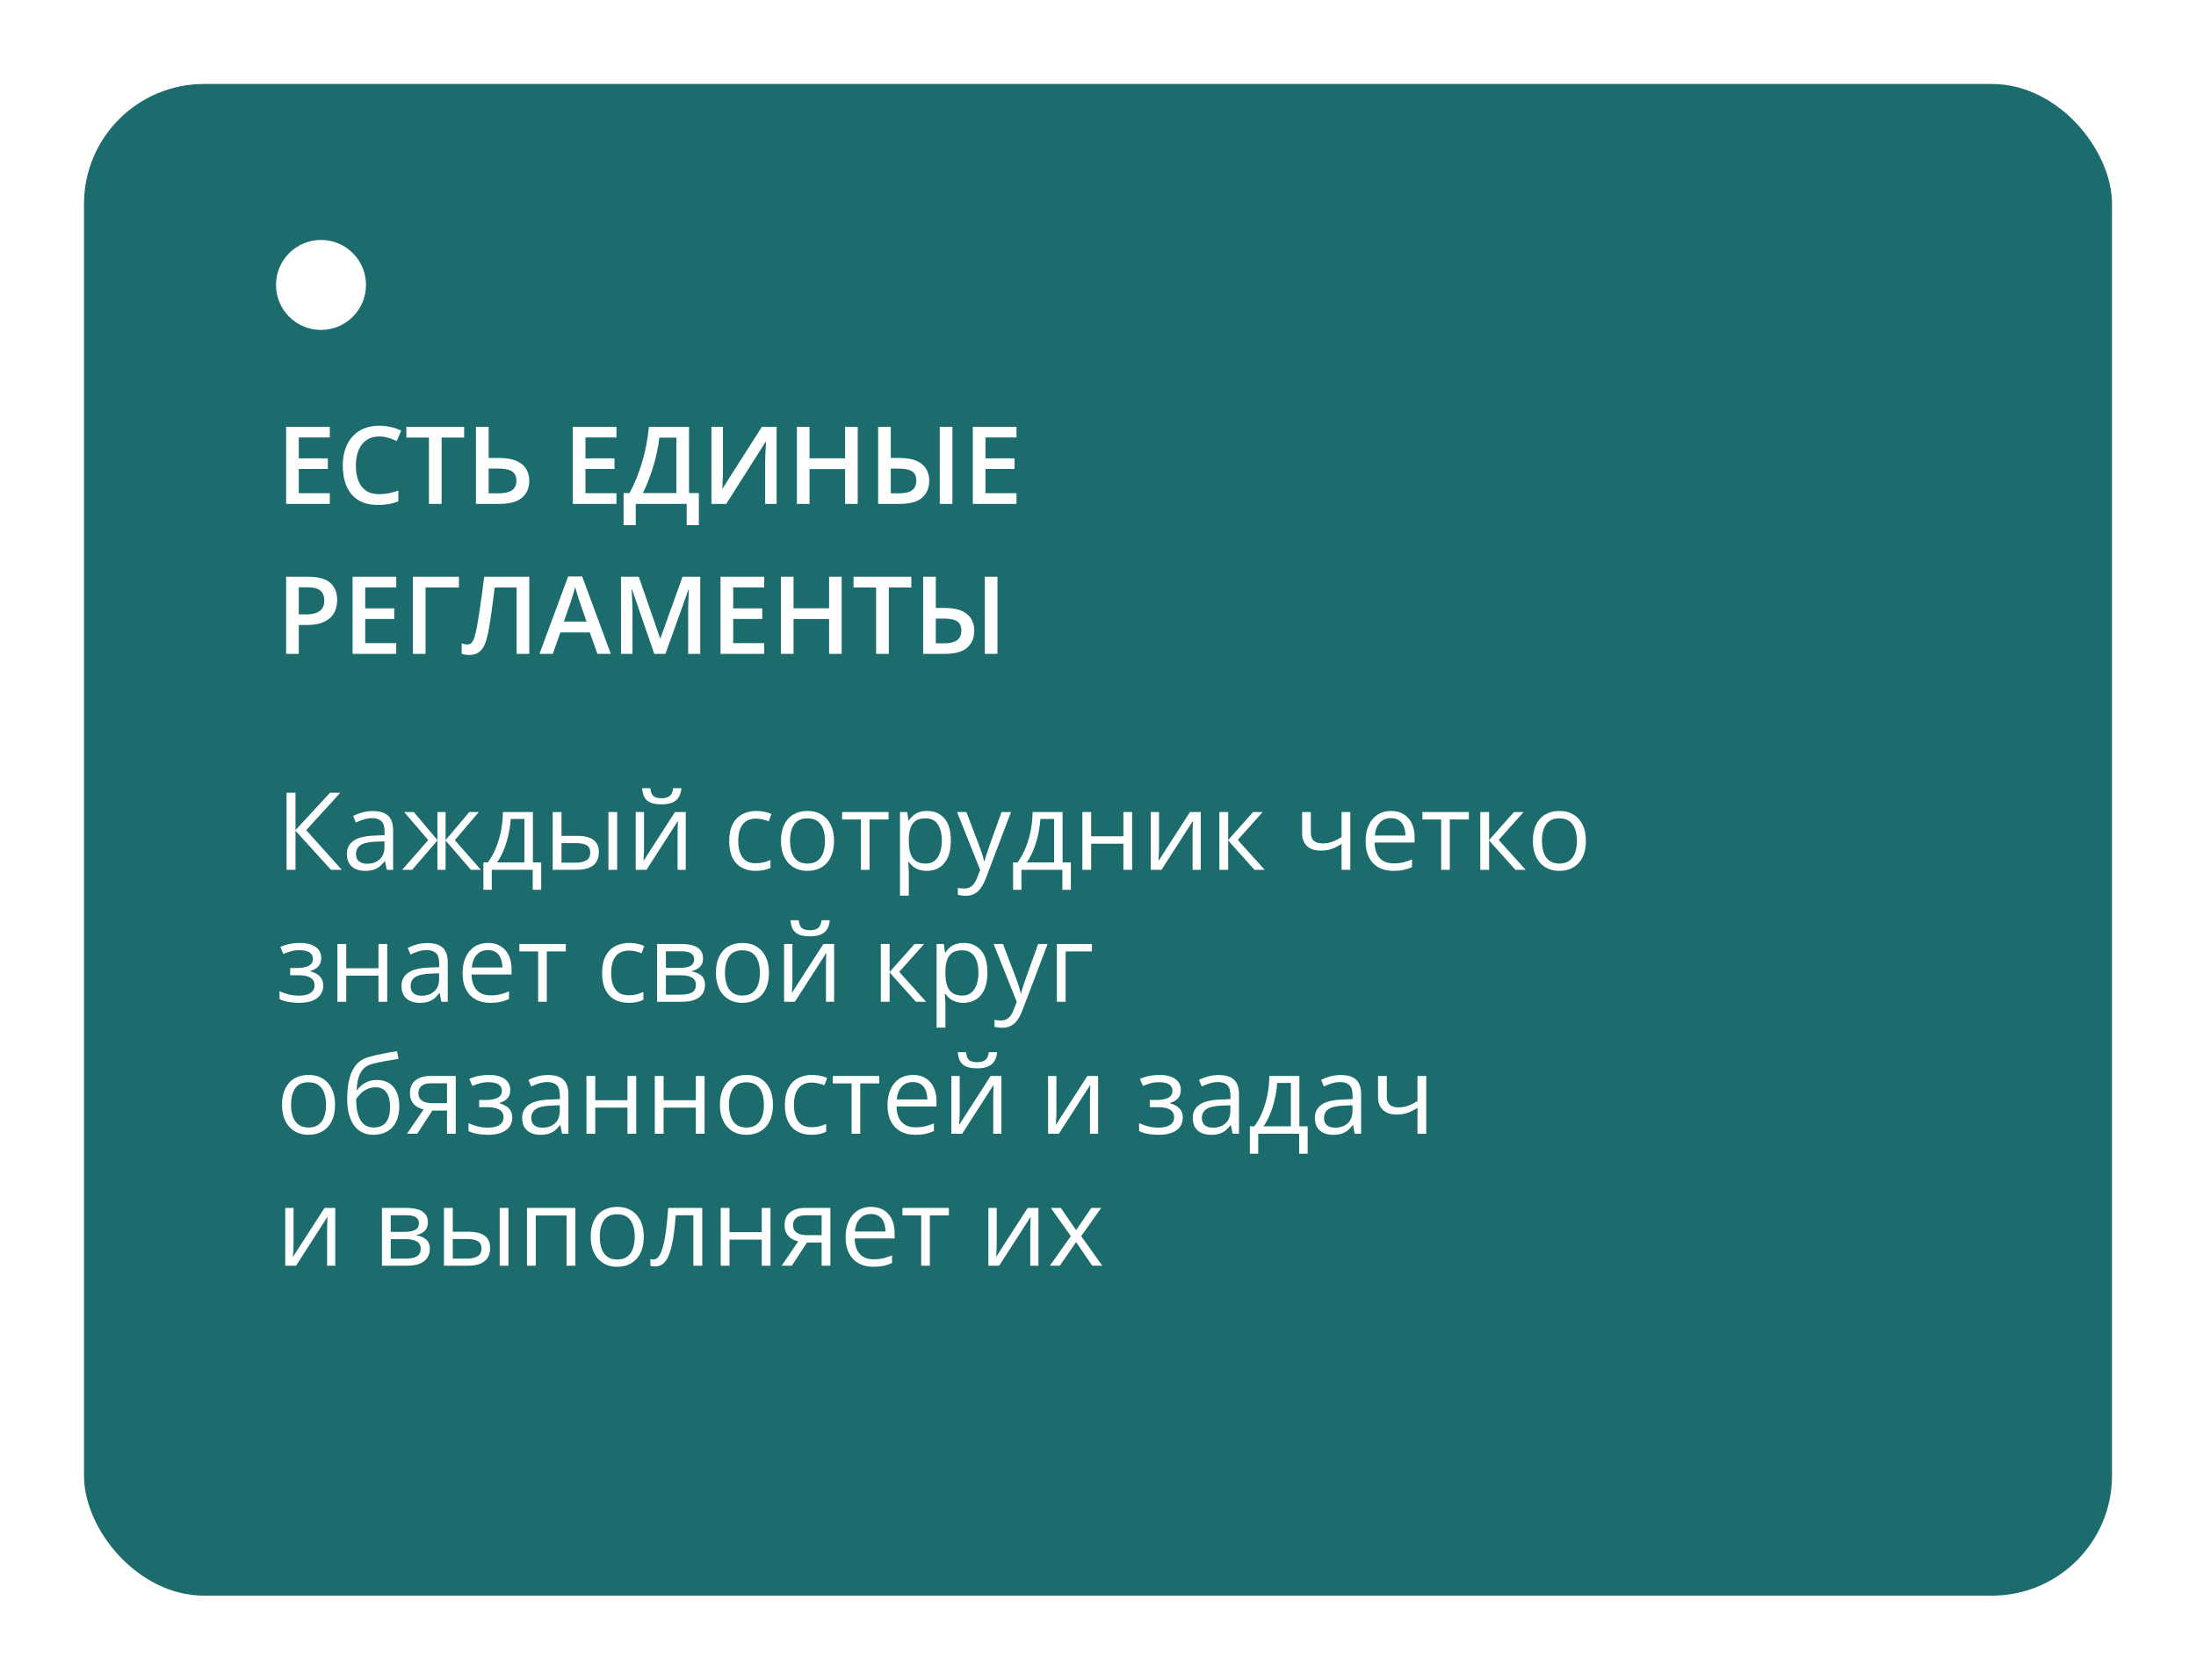 <?xml version="1.0" encoding="UTF-8"?> <svg xmlns="http://www.w3.org/2000/svg" width="366" height="280" viewBox="0 0 366 280" fill="none"> <g filter="url(#filter0_d_121_38)"> <rect x="14" y="14" width="338" height="252" rx="20" fill="#1C6B6D"></rect> </g> <path d="M56.969 145H55.158L49.252 138.479V145H47.758V132.15H49.252V138.373L55.009 132.15H56.723L51.036 138.391L56.969 145ZM62.128 135.209C63.276 135.209 64.129 135.467 64.686 135.982C65.242 136.498 65.52 137.321 65.52 138.452V145H64.457L64.176 143.576H64.106C63.836 143.928 63.555 144.224 63.262 144.464C62.969 144.698 62.629 144.877 62.242 145C61.861 145.117 61.393 145.176 60.836 145.176C60.25 145.176 59.728 145.073 59.272 144.868C58.82 144.663 58.463 144.353 58.199 143.937C57.941 143.521 57.812 142.993 57.812 142.354C57.812 141.394 58.193 140.655 58.955 140.14C59.717 139.624 60.877 139.343 62.435 139.296L64.097 139.226V138.637C64.097 137.805 63.918 137.222 63.56 136.888C63.203 136.554 62.699 136.387 62.049 136.387C61.545 136.387 61.065 136.46 60.607 136.606C60.15 136.753 59.717 136.926 59.307 137.125L58.858 136.018C59.292 135.795 59.79 135.604 60.352 135.446C60.915 135.288 61.507 135.209 62.128 135.209ZM64.079 140.254L62.611 140.315C61.41 140.362 60.563 140.559 60.071 140.904C59.579 141.25 59.333 141.739 59.333 142.372C59.333 142.923 59.5 143.33 59.834 143.594C60.168 143.857 60.61 143.989 61.161 143.989C62.017 143.989 62.717 143.752 63.262 143.277C63.807 142.803 64.079 142.091 64.079 141.142V140.254ZM79.811 135.367L75.804 140.052L80.154 145H78.484L74.266 140.113V145H72.903V140.113L68.693 145H67.023L71.374 140.052L67.357 135.367H68.966L72.903 140.043V135.367H74.266V140.043L78.221 135.367H79.811ZM88.82 135.367V143.761H90.2V148.331H88.785V145H81.965V148.331H80.567V143.761H81.323C81.874 142.999 82.331 142.164 82.694 141.256C83.058 140.348 83.333 139.396 83.52 138.399C83.708 137.397 83.808 136.387 83.819 135.367H88.82ZM87.405 136.527H85.12C85.067 137.383 84.941 138.253 84.742 139.138C84.549 140.022 84.291 140.866 83.969 141.669C83.647 142.466 83.272 143.163 82.844 143.761H87.405V136.527ZM92.116 145V135.367H93.584V139.34H96.221C97.041 139.34 97.715 139.442 98.242 139.647C98.775 139.853 99.171 140.157 99.429 140.562C99.686 140.966 99.815 141.467 99.815 142.064C99.815 142.662 99.686 143.181 99.429 143.62C99.177 144.06 98.778 144.399 98.233 144.64C97.694 144.88 96.991 145 96.124 145H92.116ZM93.584 143.813H95.983C96.71 143.813 97.29 143.685 97.724 143.427C98.157 143.169 98.374 142.738 98.374 142.135C98.374 141.543 98.172 141.133 97.768 140.904C97.363 140.67 96.783 140.553 96.027 140.553H93.584V143.813ZM101.406 145V135.367H102.865V145H101.406ZM107.339 135.367V141.423C107.339 141.54 107.336 141.692 107.33 141.88C107.324 142.062 107.315 142.258 107.304 142.469C107.292 142.674 107.28 142.873 107.269 143.066C107.263 143.254 107.254 143.409 107.242 143.532L112.498 135.367H114.291V145H112.929V139.094C112.929 138.906 112.932 138.666 112.938 138.373C112.943 138.08 112.952 137.793 112.964 137.512C112.976 137.225 112.984 137.002 112.99 136.844L107.752 145H105.95V135.367H107.339ZM113.57 131.403C113.518 131.995 113.368 132.49 113.122 132.889C112.882 133.287 112.527 133.589 112.059 133.794C111.59 133.993 110.989 134.093 110.257 134.093C109.501 134.093 108.892 133.996 108.429 133.803C107.972 133.604 107.632 133.305 107.409 132.906C107.192 132.508 107.063 132.007 107.022 131.403H108.394C108.458 132.048 108.631 132.487 108.912 132.722C109.193 132.956 109.65 133.073 110.283 133.073C110.846 133.073 111.288 132.95 111.61 132.704C111.933 132.458 112.126 132.024 112.19 131.403H113.57ZM125.928 145.176C125.061 145.176 124.296 144.997 123.634 144.64C122.972 144.282 122.456 143.737 122.087 143.005C121.718 142.272 121.533 141.35 121.533 140.236C121.533 139.07 121.727 138.118 122.113 137.38C122.506 136.636 123.045 136.085 123.73 135.728C124.416 135.37 125.195 135.191 126.068 135.191C126.549 135.191 127.012 135.241 127.457 135.341C127.908 135.435 128.277 135.555 128.564 135.701L128.125 136.923C127.832 136.806 127.492 136.7 127.105 136.606C126.725 136.513 126.367 136.466 126.033 136.466C125.365 136.466 124.809 136.609 124.363 136.896C123.924 137.184 123.593 137.605 123.37 138.162C123.153 138.719 123.045 139.404 123.045 140.219C123.045 140.998 123.15 141.663 123.361 142.214C123.578 142.765 123.897 143.187 124.319 143.479C124.747 143.767 125.28 143.91 125.919 143.91C126.429 143.91 126.889 143.857 127.299 143.752C127.709 143.641 128.081 143.512 128.415 143.365V144.666C128.093 144.83 127.732 144.956 127.334 145.044C126.941 145.132 126.473 145.176 125.928 145.176ZM139.006 140.166C139.006 140.957 138.903 141.663 138.698 142.284C138.493 142.905 138.197 143.43 137.811 143.857C137.424 144.285 136.955 144.613 136.404 144.842C135.859 145.064 135.241 145.176 134.55 145.176C133.905 145.176 133.313 145.064 132.774 144.842C132.241 144.613 131.778 144.285 131.386 143.857C130.999 143.43 130.697 142.905 130.48 142.284C130.27 141.663 130.164 140.957 130.164 140.166C130.164 139.111 130.343 138.215 130.7 137.477C131.058 136.732 131.567 136.167 132.229 135.78C132.897 135.388 133.691 135.191 134.611 135.191C135.49 135.191 136.258 135.388 136.914 135.78C137.576 136.173 138.089 136.741 138.452 137.485C138.821 138.224 139.006 139.117 139.006 140.166ZM131.676 140.166C131.676 140.939 131.778 141.61 131.983 142.179C132.188 142.747 132.505 143.187 132.933 143.497C133.36 143.808 133.911 143.963 134.585 143.963C135.253 143.963 135.801 143.808 136.229 143.497C136.662 143.187 136.981 142.747 137.187 142.179C137.392 141.61 137.494 140.939 137.494 140.166C137.494 139.398 137.392 138.736 137.187 138.18C136.981 137.617 136.665 137.184 136.237 136.879C135.81 136.574 135.256 136.422 134.576 136.422C133.574 136.422 132.839 136.753 132.37 137.415C131.907 138.077 131.676 138.994 131.676 140.166ZM148.094 136.606H144.921V145H143.479V136.606H140.351V135.367H148.094V136.606ZM154.527 135.191C155.729 135.191 156.687 135.604 157.401 136.431C158.116 137.257 158.474 138.499 158.474 140.157C158.474 141.253 158.31 142.173 157.981 142.917C157.653 143.661 157.19 144.224 156.593 144.604C156.001 144.985 155.301 145.176 154.492 145.176C153.982 145.176 153.534 145.108 153.147 144.974C152.761 144.839 152.43 144.657 152.154 144.429C151.879 144.2 151.65 143.951 151.469 143.682H151.363C151.381 143.91 151.401 144.186 151.425 144.508C151.454 144.83 151.469 145.111 151.469 145.352V149.307H150.001V135.367H151.205L151.398 136.791H151.469C151.656 136.498 151.885 136.231 152.154 135.991C152.424 135.745 152.752 135.552 153.139 135.411C153.531 135.265 153.994 135.191 154.527 135.191ZM154.272 136.422C153.604 136.422 153.065 136.551 152.655 136.809C152.251 137.066 151.955 137.453 151.768 137.969C151.58 138.479 151.48 139.12 151.469 139.894V140.175C151.469 140.989 151.557 141.678 151.732 142.24C151.914 142.803 152.21 143.23 152.62 143.523C153.036 143.816 153.593 143.963 154.29 143.963C154.888 143.963 155.386 143.802 155.784 143.479C156.183 143.157 156.479 142.709 156.672 142.135C156.871 141.555 156.971 140.89 156.971 140.14C156.971 139.003 156.748 138.101 156.303 137.433C155.863 136.759 155.187 136.422 154.272 136.422ZM159.502 135.367H161.066L163.193 140.957C163.316 141.285 163.431 141.602 163.536 141.906C163.642 142.205 163.735 142.492 163.817 142.768C163.899 143.043 163.964 143.31 164.011 143.567H164.072C164.154 143.274 164.271 142.891 164.424 142.416C164.576 141.936 164.74 141.446 164.916 140.948L166.929 135.367H168.502L164.31 146.415C164.087 147.007 163.826 147.522 163.527 147.962C163.234 148.401 162.877 148.738 162.455 148.973C162.033 149.213 161.523 149.333 160.926 149.333C160.65 149.333 160.407 149.315 160.196 149.28C159.985 149.251 159.804 149.216 159.651 149.175V148.006C159.78 148.035 159.936 148.062 160.117 148.085C160.305 148.108 160.498 148.12 160.697 148.12C161.061 148.12 161.374 148.05 161.638 147.909C161.907 147.774 162.139 147.575 162.332 147.312C162.525 147.048 162.692 146.734 162.833 146.371L163.36 145.018L159.502 135.367ZM177.098 135.367V143.761H178.478V148.331H177.062V145H170.242V148.331H168.845V143.761H169.601C170.151 142.999 170.608 142.164 170.972 141.256C171.335 140.348 171.61 139.396 171.798 138.399C171.985 137.397 172.085 136.387 172.097 135.367H177.098ZM175.683 136.527H173.397C173.345 137.383 173.219 138.253 173.02 139.138C172.826 140.022 172.568 140.866 172.246 141.669C171.924 142.466 171.549 143.163 171.121 143.761H175.683V136.527ZM181.861 135.367V139.41H187.231V135.367H188.69V145H187.231V140.649H181.861V145H180.394V135.367H181.861ZM193.173 135.367V141.423C193.173 141.54 193.17 141.692 193.164 141.88C193.158 142.062 193.149 142.258 193.138 142.469C193.126 142.674 193.114 142.873 193.103 143.066C193.097 143.254 193.088 143.409 193.076 143.532L198.332 135.367H200.125V145H198.763V139.094C198.763 138.906 198.766 138.666 198.771 138.373C198.777 138.08 198.786 137.793 198.798 137.512C198.81 137.225 198.818 137.002 198.824 136.844L193.586 145H191.784V135.367H193.173ZM208.844 135.367H210.452L206.295 140.017L210.786 145H209.072L204.695 140.113V145H203.228V135.367H204.695V140.043L208.844 135.367ZM218.477 135.367V138.83C218.477 139.434 218.641 139.879 218.969 140.166C219.303 140.453 219.786 140.597 220.419 140.597C221.028 140.597 221.582 140.503 222.08 140.315C222.578 140.128 223.082 139.873 223.592 139.551V135.367H225.051V145H223.592V140.685C223.053 141.03 222.522 141.303 222.001 141.502C221.479 141.701 220.855 141.801 220.129 141.801C219.139 141.801 218.371 141.543 217.826 141.027C217.287 140.512 217.018 139.814 217.018 138.936V135.367H218.477ZM231.845 135.191C232.665 135.191 233.368 135.373 233.954 135.736C234.54 136.1 234.988 136.609 235.299 137.266C235.609 137.916 235.765 138.678 235.765 139.551V140.456H229.111C229.129 141.587 229.41 142.448 229.955 143.04C230.5 143.632 231.268 143.928 232.258 143.928C232.867 143.928 233.406 143.872 233.875 143.761C234.344 143.649 234.83 143.485 235.334 143.269V144.552C234.848 144.769 234.364 144.927 233.884 145.026C233.409 145.126 232.847 145.176 232.196 145.176C231.271 145.176 230.462 144.988 229.771 144.613C229.085 144.232 228.552 143.676 228.171 142.943C227.79 142.211 227.6 141.314 227.6 140.254C227.6 139.217 227.772 138.32 228.118 137.564C228.47 136.803 228.962 136.217 229.595 135.807C230.233 135.396 230.983 135.191 231.845 135.191ZM231.827 136.387C231.048 136.387 230.427 136.642 229.964 137.151C229.501 137.661 229.226 138.373 229.138 139.287H234.235C234.229 138.713 234.139 138.209 233.963 137.775C233.793 137.336 233.532 136.996 233.181 136.756C232.829 136.51 232.378 136.387 231.827 136.387ZM244.809 136.606H241.636V145H240.194V136.606H237.065V135.367H244.809V136.606ZM252.332 135.367H253.94L249.783 140.017L254.274 145H252.561L248.184 140.113V145H246.716V135.367H248.184V140.043L252.332 135.367ZM264.32 140.166C264.32 140.957 264.218 141.663 264.013 142.284C263.808 142.905 263.512 143.43 263.125 143.857C262.738 144.285 262.27 144.613 261.719 144.842C261.174 145.064 260.556 145.176 259.864 145.176C259.22 145.176 258.628 145.064 258.089 144.842C257.556 144.613 257.093 144.285 256.7 143.857C256.313 143.43 256.012 142.905 255.795 142.284C255.584 141.663 255.479 140.957 255.479 140.166C255.479 139.111 255.657 138.215 256.015 137.477C256.372 136.732 256.882 136.167 257.544 135.78C258.212 135.388 259.006 135.191 259.926 135.191C260.805 135.191 261.572 135.388 262.229 135.78C262.891 136.173 263.403 136.741 263.767 137.485C264.136 138.224 264.32 139.117 264.32 140.166ZM256.99 140.166C256.99 140.939 257.093 141.61 257.298 142.179C257.503 142.747 257.819 143.187 258.247 143.497C258.675 143.808 259.226 143.963 259.899 143.963C260.567 143.963 261.115 143.808 261.543 143.497C261.977 143.187 262.296 142.747 262.501 142.179C262.706 141.61 262.809 140.939 262.809 140.166C262.809 139.398 262.706 138.736 262.501 138.18C262.296 137.617 261.979 137.184 261.552 136.879C261.124 136.574 260.57 136.422 259.891 136.422C258.889 136.422 258.153 136.753 257.685 137.415C257.222 138.077 256.99 138.994 256.99 140.166ZM50.017 157.191C50.737 157.191 51.361 157.291 51.889 157.49C52.416 157.684 52.823 157.968 53.11 158.343C53.398 158.718 53.541 159.175 53.541 159.714C53.541 160.294 53.383 160.757 53.066 161.103C52.75 161.448 52.313 161.697 51.757 161.85V161.92C52.149 162.025 52.504 162.178 52.82 162.377C53.143 162.57 53.398 162.828 53.585 163.15C53.778 163.467 53.875 163.862 53.875 164.337C53.875 164.876 53.728 165.362 53.435 165.796C53.143 166.224 52.697 166.561 52.1 166.807C51.502 167.053 50.746 167.176 49.832 167.176C49.381 167.176 48.953 167.149 48.549 167.097C48.145 167.05 47.778 166.979 47.45 166.886C47.122 166.792 46.835 166.681 46.589 166.552V165.225C46.999 165.424 47.48 165.6 48.03 165.752C48.581 165.904 49.176 165.98 49.815 165.98C50.307 165.98 50.749 165.925 51.142 165.813C51.534 165.696 51.845 165.512 52.073 165.26C52.308 165.002 52.425 164.665 52.425 164.249C52.425 163.868 52.322 163.555 52.117 163.309C51.912 163.057 51.605 162.872 51.194 162.755C50.79 162.632 50.277 162.57 49.656 162.57H48.364V161.375H49.428C50.254 161.375 50.913 161.258 51.405 161.023C51.898 160.789 52.144 160.394 52.144 159.837C52.144 159.356 51.953 158.999 51.572 158.765C51.191 158.524 50.647 158.404 49.938 158.404C49.41 158.404 48.944 158.46 48.54 158.571C48.136 158.677 47.699 158.829 47.23 159.028L46.712 157.859C47.216 157.637 47.743 157.47 48.294 157.358C48.845 157.247 49.419 157.191 50.017 157.191ZM57.707 157.367V161.41H63.077V157.367H64.536V167H63.077V162.649H57.707V167H56.239V157.367H57.707ZM71.233 157.209C72.382 157.209 73.234 157.467 73.791 157.982C74.348 158.498 74.626 159.321 74.626 160.452V167H73.562L73.281 165.576H73.211C72.941 165.928 72.66 166.224 72.367 166.464C72.074 166.698 71.734 166.877 71.348 167C70.967 167.117 70.498 167.176 69.941 167.176C69.356 167.176 68.834 167.073 68.377 166.868C67.926 166.663 67.568 166.353 67.305 165.937C67.047 165.521 66.918 164.993 66.918 164.354C66.918 163.394 67.299 162.655 68.061 162.14C68.822 161.624 69.982 161.343 71.541 161.296L73.202 161.226V160.637C73.202 159.805 73.023 159.222 72.666 158.888C72.309 158.554 71.805 158.387 71.154 158.387C70.65 158.387 70.17 158.46 69.713 158.606C69.256 158.753 68.822 158.926 68.412 159.125L67.964 158.018C68.397 157.795 68.895 157.604 69.458 157.446C70.02 157.288 70.612 157.209 71.233 157.209ZM73.185 162.254L71.717 162.315C70.516 162.362 69.669 162.559 69.177 162.904C68.685 163.25 68.439 163.739 68.439 164.372C68.439 164.923 68.606 165.33 68.939 165.594C69.273 165.857 69.716 165.989 70.267 165.989C71.122 165.989 71.822 165.752 72.367 165.277C72.912 164.803 73.185 164.091 73.185 163.142V162.254ZM81.341 157.191C82.161 157.191 82.864 157.373 83.45 157.736C84.036 158.1 84.484 158.609 84.795 159.266C85.106 159.916 85.261 160.678 85.261 161.551V162.456H78.607C78.625 163.587 78.906 164.448 79.451 165.04C79.996 165.632 80.764 165.928 81.754 165.928C82.363 165.928 82.902 165.872 83.371 165.761C83.84 165.649 84.326 165.485 84.83 165.269V166.552C84.344 166.769 83.86 166.927 83.38 167.026C82.905 167.126 82.343 167.176 81.692 167.176C80.767 167.176 79.958 166.988 79.267 166.613C78.581 166.232 78.048 165.676 77.667 164.943C77.286 164.211 77.096 163.314 77.096 162.254C77.096 161.217 77.269 160.32 77.614 159.564C77.966 158.803 78.458 158.217 79.091 157.807C79.73 157.396 80.48 157.191 81.341 157.191ZM81.323 158.387C80.544 158.387 79.923 158.642 79.46 159.151C78.997 159.661 78.722 160.373 78.634 161.287H83.731C83.726 160.713 83.635 160.209 83.459 159.775C83.289 159.336 83.028 158.996 82.677 158.756C82.325 158.51 81.874 158.387 81.323 158.387ZM94.305 158.606H91.132V167H89.69V158.606H86.561V157.367H94.305V158.606ZM104.746 167.176C103.879 167.176 103.114 166.997 102.452 166.64C101.79 166.282 101.274 165.737 100.905 165.005C100.536 164.272 100.352 163.35 100.352 162.236C100.352 161.07 100.545 160.118 100.932 159.38C101.324 158.636 101.863 158.085 102.549 157.728C103.234 157.37 104.014 157.191 104.887 157.191C105.367 157.191 105.83 157.241 106.275 157.341C106.727 157.435 107.096 157.555 107.383 157.701L106.943 158.923C106.65 158.806 106.311 158.7 105.924 158.606C105.543 158.513 105.186 158.466 104.852 158.466C104.184 158.466 103.627 158.609 103.182 158.896C102.742 159.184 102.411 159.605 102.188 160.162C101.972 160.719 101.863 161.404 101.863 162.219C101.863 162.998 101.969 163.663 102.18 164.214C102.396 164.765 102.716 165.187 103.138 165.479C103.565 165.767 104.099 165.91 104.737 165.91C105.247 165.91 105.707 165.857 106.117 165.752C106.527 165.641 106.899 165.512 107.233 165.365V166.666C106.911 166.83 106.551 166.956 106.152 167.044C105.76 167.132 105.291 167.176 104.746 167.176ZM117.174 159.784C117.174 160.388 116.998 160.859 116.646 161.199C116.295 161.533 115.841 161.759 115.284 161.876V161.946C115.888 162.028 116.406 162.245 116.84 162.597C117.279 162.942 117.499 163.473 117.499 164.188C117.499 164.738 117.367 165.225 117.104 165.646C116.84 166.068 116.427 166.399 115.864 166.64C115.302 166.88 114.569 167 113.667 167H109.519V157.367H113.632C114.323 157.367 114.933 157.446 115.46 157.604C115.993 157.757 116.412 158.009 116.717 158.36C117.021 158.712 117.174 159.187 117.174 159.784ZM115.979 164.188C115.979 163.619 115.762 163.209 115.328 162.957C114.9 162.705 114.276 162.579 113.456 162.579H110.986V165.813H113.491C114.3 165.813 114.915 165.69 115.337 165.444C115.765 165.192 115.979 164.773 115.979 164.188ZM115.688 159.951C115.688 159.494 115.521 159.154 115.188 158.932C114.854 158.703 114.306 158.589 113.544 158.589H110.986V161.357H113.289C114.08 161.357 114.678 161.243 115.082 161.015C115.486 160.786 115.688 160.432 115.688 159.951ZM128.16 162.166C128.16 162.957 128.058 163.663 127.853 164.284C127.647 164.905 127.352 165.43 126.965 165.857C126.578 166.285 126.109 166.613 125.559 166.842C125.014 167.064 124.396 167.176 123.704 167.176C123.06 167.176 122.468 167.064 121.929 166.842C121.396 166.613 120.933 166.285 120.54 165.857C120.153 165.43 119.852 164.905 119.635 164.284C119.424 163.663 119.318 162.957 119.318 162.166C119.318 161.111 119.497 160.215 119.854 159.477C120.212 158.732 120.722 158.167 121.384 157.78C122.052 157.388 122.846 157.191 123.766 157.191C124.645 157.191 125.412 157.388 126.068 157.78C126.73 158.173 127.243 158.741 127.606 159.485C127.976 160.224 128.16 161.117 128.16 162.166ZM120.83 162.166C120.83 162.939 120.933 163.61 121.138 164.179C121.343 164.747 121.659 165.187 122.087 165.497C122.515 165.808 123.065 165.963 123.739 165.963C124.407 165.963 124.955 165.808 125.383 165.497C125.816 165.187 126.136 164.747 126.341 164.179C126.546 163.61 126.648 162.939 126.648 162.166C126.648 161.398 126.546 160.736 126.341 160.18C126.136 159.617 125.819 159.184 125.392 158.879C124.964 158.574 124.41 158.422 123.73 158.422C122.729 158.422 121.993 158.753 121.524 159.415C121.062 160.077 120.83 160.994 120.83 162.166ZM132.071 157.367V163.423C132.071 163.54 132.068 163.692 132.062 163.88C132.057 164.062 132.048 164.258 132.036 164.469C132.024 164.674 132.013 164.873 132.001 165.066C131.995 165.254 131.986 165.409 131.975 165.532L137.23 157.367H139.023V167H137.661V161.094C137.661 160.906 137.664 160.666 137.67 160.373C137.676 160.08 137.685 159.793 137.696 159.512C137.708 159.225 137.717 159.002 137.723 158.844L132.484 167H130.683V157.367H132.071ZM138.303 153.403C138.25 153.995 138.101 154.49 137.854 154.889C137.614 155.287 137.26 155.589 136.791 155.794C136.322 155.993 135.722 156.093 134.989 156.093C134.233 156.093 133.624 155.996 133.161 155.803C132.704 155.604 132.364 155.305 132.142 154.906C131.925 154.508 131.796 154.007 131.755 153.403H133.126C133.19 154.048 133.363 154.487 133.645 154.722C133.926 154.956 134.383 155.073 135.016 155.073C135.578 155.073 136.021 154.95 136.343 154.704C136.665 154.458 136.858 154.024 136.923 153.403H138.303ZM152.418 157.367H154.026L149.869 162.017L154.36 167H152.646L148.27 162.113V167H146.802V157.367H148.27V162.043L152.418 157.367ZM160.627 157.191C161.828 157.191 162.786 157.604 163.501 158.431C164.216 159.257 164.573 160.499 164.573 162.157C164.573 163.253 164.409 164.173 164.081 164.917C163.753 165.661 163.29 166.224 162.692 166.604C162.101 166.985 161.4 167.176 160.592 167.176C160.082 167.176 159.634 167.108 159.247 166.974C158.86 166.839 158.529 166.657 158.254 166.429C157.979 166.2 157.75 165.951 157.568 165.682H157.463C157.48 165.91 157.501 166.186 157.524 166.508C157.554 166.83 157.568 167.111 157.568 167.352V171.307H156.101V157.367H157.305L157.498 158.791H157.568C157.756 158.498 157.984 158.231 158.254 157.991C158.523 157.745 158.852 157.552 159.238 157.411C159.631 157.265 160.094 157.191 160.627 157.191ZM160.372 158.422C159.704 158.422 159.165 158.551 158.755 158.809C158.351 159.066 158.055 159.453 157.867 159.969C157.68 160.479 157.58 161.12 157.568 161.894V162.175C157.568 162.989 157.656 163.678 157.832 164.24C158.014 164.803 158.31 165.23 158.72 165.523C159.136 165.816 159.692 165.963 160.39 165.963C160.987 165.963 161.485 165.802 161.884 165.479C162.282 165.157 162.578 164.709 162.771 164.135C162.971 163.555 163.07 162.89 163.07 162.14C163.07 161.003 162.848 160.101 162.402 159.433C161.963 158.759 161.286 158.422 160.372 158.422ZM165.602 157.367H167.166L169.293 162.957C169.416 163.285 169.53 163.602 169.636 163.906C169.741 164.205 169.835 164.492 169.917 164.768C169.999 165.043 170.063 165.31 170.11 165.567H170.172C170.254 165.274 170.371 164.891 170.523 164.416C170.676 163.936 170.84 163.446 171.016 162.948L173.028 157.367H174.602L170.409 168.415C170.187 169.007 169.926 169.522 169.627 169.962C169.334 170.401 168.977 170.738 168.555 170.973C168.133 171.213 167.623 171.333 167.025 171.333C166.75 171.333 166.507 171.315 166.296 171.28C166.085 171.251 165.903 171.216 165.751 171.175V170.006C165.88 170.035 166.035 170.062 166.217 170.085C166.404 170.108 166.598 170.12 166.797 170.12C167.16 170.12 167.474 170.05 167.737 169.909C168.007 169.774 168.238 169.575 168.432 169.312C168.625 169.048 168.792 168.734 168.933 168.371L169.46 167.018L165.602 157.367ZM181.984 157.367V158.606H177.607V167H176.14V157.367H181.984ZM55.844 184.166C55.844 184.957 55.741 185.663 55.536 186.284C55.331 186.905 55.035 187.43 54.648 187.857C54.262 188.285 53.793 188.613 53.242 188.842C52.697 189.064 52.079 189.176 51.388 189.176C50.743 189.176 50.151 189.064 49.612 188.842C49.079 188.613 48.616 188.285 48.224 187.857C47.837 187.43 47.535 186.905 47.318 186.284C47.107 185.663 47.002 184.957 47.002 184.166C47.002 183.111 47.181 182.215 47.538 181.477C47.895 180.732 48.405 180.167 49.067 179.78C49.735 179.388 50.529 179.191 51.449 179.191C52.328 179.191 53.096 179.388 53.752 179.78C54.414 180.173 54.927 180.741 55.29 181.485C55.659 182.224 55.844 183.117 55.844 184.166ZM48.514 184.166C48.514 184.939 48.616 185.61 48.821 186.179C49.026 186.747 49.343 187.187 49.77 187.497C50.198 187.808 50.749 187.963 51.423 187.963C52.091 187.963 52.639 187.808 53.066 187.497C53.5 187.187 53.819 186.747 54.024 186.179C54.23 185.61 54.332 184.939 54.332 184.166C54.332 183.398 54.23 182.736 54.024 182.18C53.819 181.617 53.503 181.184 53.075 180.879C52.648 180.574 52.094 180.422 51.414 180.422C50.412 180.422 49.677 180.753 49.208 181.415C48.745 182.077 48.514 182.994 48.514 184.166ZM57.865 183.217C57.865 181.846 57.997 180.677 58.261 179.71C58.524 178.737 58.932 177.958 59.482 177.372C60.039 176.78 60.754 176.376 61.627 176.159C62.377 175.954 63.139 175.778 63.912 175.632C64.686 175.479 65.439 175.348 66.171 175.236L66.426 176.52C66.057 176.572 65.67 176.634 65.266 176.704C64.861 176.769 64.457 176.839 64.053 176.915C63.648 176.985 63.268 177.062 62.91 177.144C62.553 177.22 62.236 177.299 61.961 177.381C61.463 177.516 61.032 177.75 60.669 178.084C60.312 178.418 60.027 178.878 59.816 179.464C59.611 180.05 59.488 180.788 59.447 181.679H59.553C59.728 181.421 59.969 181.166 60.273 180.914C60.578 180.662 60.941 180.454 61.363 180.29C61.785 180.12 62.26 180.035 62.787 180.035C63.619 180.035 64.314 180.217 64.87 180.58C65.427 180.938 65.846 181.441 66.127 182.092C66.408 182.742 66.549 183.504 66.549 184.377C66.549 185.426 66.367 186.308 66.004 187.022C65.647 187.737 65.143 188.276 64.492 188.64C63.842 188.997 63.077 189.176 62.198 189.176C61.519 189.176 60.909 189.044 60.37 188.78C59.837 188.517 59.383 188.13 59.008 187.62C58.639 187.11 58.355 186.486 58.155 185.748C57.962 185.01 57.865 184.166 57.865 183.217ZM62.312 187.963C62.869 187.963 63.347 187.846 63.745 187.611C64.149 187.377 64.46 187.008 64.677 186.504C64.899 185.994 65.011 185.332 65.011 184.518C65.011 183.498 64.814 182.701 64.422 182.127C64.035 181.547 63.414 181.257 62.559 181.257C62.025 181.257 61.542 181.371 61.108 181.6C60.675 181.822 60.309 182.089 60.01 182.399C59.711 182.71 59.494 182.988 59.359 183.234C59.359 183.832 59.403 184.412 59.491 184.975C59.579 185.537 59.731 186.044 59.948 186.495C60.165 186.946 60.464 187.304 60.845 187.567C61.231 187.831 61.721 187.963 62.312 187.963ZM69.537 189H67.832L70.609 184.939C70.205 184.852 69.83 184.702 69.484 184.491C69.139 184.274 68.857 183.979 68.641 183.604C68.43 183.229 68.324 182.763 68.324 182.206C68.324 181.28 68.632 180.577 69.247 180.097C69.868 179.61 70.686 179.367 71.699 179.367H75.962V189H74.503V185.133H72.06L69.537 189ZM69.739 182.215C69.739 182.789 69.944 183.217 70.355 183.498C70.765 183.773 71.351 183.911 72.112 183.911H74.503V180.589H71.857C71.107 180.589 70.565 180.741 70.231 181.046C69.903 181.345 69.739 181.734 69.739 182.215ZM81.517 179.191C82.237 179.191 82.861 179.291 83.389 179.49C83.916 179.684 84.323 179.968 84.61 180.343C84.897 180.718 85.041 181.175 85.041 181.714C85.041 182.294 84.883 182.757 84.566 183.103C84.25 183.448 83.814 183.697 83.257 183.85V183.92C83.649 184.025 84.004 184.178 84.32 184.377C84.643 184.57 84.897 184.828 85.085 185.15C85.278 185.467 85.375 185.862 85.375 186.337C85.375 186.876 85.228 187.362 84.936 187.796C84.643 188.224 84.197 188.561 83.6 188.807C83.002 189.053 82.246 189.176 81.332 189.176C80.881 189.176 80.453 189.149 80.049 189.097C79.644 189.05 79.278 188.979 78.95 188.886C78.622 188.792 78.335 188.681 78.089 188.552V187.225C78.499 187.424 78.98 187.6 79.53 187.752C80.081 187.904 80.676 187.98 81.314 187.98C81.807 187.98 82.249 187.925 82.642 187.813C83.034 187.696 83.345 187.512 83.573 187.26C83.808 187.002 83.925 186.665 83.925 186.249C83.925 185.868 83.822 185.555 83.617 185.309C83.412 185.057 83.105 184.872 82.694 184.755C82.29 184.632 81.777 184.57 81.156 184.57H79.864V183.375H80.928C81.754 183.375 82.413 183.258 82.905 183.023C83.397 182.789 83.644 182.394 83.644 181.837C83.644 181.356 83.453 180.999 83.072 180.765C82.691 180.524 82.147 180.404 81.438 180.404C80.91 180.404 80.444 180.46 80.04 180.571C79.636 180.677 79.199 180.829 78.731 181.028L78.212 179.859C78.716 179.637 79.243 179.47 79.794 179.358C80.345 179.247 80.919 179.191 81.517 179.191ZM91.343 179.209C92.491 179.209 93.344 179.467 93.9 179.982C94.457 180.498 94.735 181.321 94.735 182.452V189H93.672L93.391 187.576H93.32C93.051 187.928 92.769 188.224 92.477 188.464C92.184 188.698 91.844 188.877 91.457 189C91.076 189.117 90.607 189.176 90.051 189.176C89.465 189.176 88.943 189.073 88.486 188.868C88.035 188.663 87.678 188.353 87.414 187.937C87.156 187.521 87.027 186.993 87.027 186.354C87.027 185.394 87.408 184.655 88.17 184.14C88.932 183.624 90.092 183.343 91.65 183.296L93.311 183.226V182.637C93.311 181.805 93.133 181.222 92.775 180.888C92.418 180.554 91.914 180.387 91.264 180.387C90.76 180.387 90.279 180.46 89.822 180.606C89.365 180.753 88.932 180.926 88.522 181.125L88.073 180.018C88.507 179.795 89.005 179.604 89.567 179.446C90.13 179.288 90.722 179.209 91.343 179.209ZM93.294 184.254L91.826 184.315C90.625 184.362 89.778 184.559 89.286 184.904C88.794 185.25 88.548 185.739 88.548 186.372C88.548 186.923 88.715 187.33 89.049 187.594C89.383 187.857 89.825 187.989 90.376 187.989C91.231 187.989 91.932 187.752 92.477 187.277C93.022 186.803 93.294 186.091 93.294 185.142V184.254ZM99.209 179.367V183.41H104.579V179.367H106.038V189H104.579V184.649H99.209V189H97.741V179.367H99.209ZM110.6 179.367V183.41H115.97V179.367H117.429V189H115.97V184.649H110.6V189H109.132V179.367H110.6ZM128.828 184.166C128.828 184.957 128.726 185.663 128.521 186.284C128.315 186.905 128.02 187.43 127.633 187.857C127.246 188.285 126.777 188.613 126.227 188.842C125.682 189.064 125.063 189.176 124.372 189.176C123.728 189.176 123.136 189.064 122.597 188.842C122.063 188.613 121.601 188.285 121.208 187.857C120.821 187.43 120.52 186.905 120.303 186.284C120.092 185.663 119.986 184.957 119.986 184.166C119.986 183.111 120.165 182.215 120.522 181.477C120.88 180.732 121.39 180.167 122.052 179.78C122.72 179.388 123.514 179.191 124.434 179.191C125.312 179.191 126.08 179.388 126.736 179.78C127.398 180.173 127.911 180.741 128.274 181.485C128.644 182.224 128.828 183.117 128.828 184.166ZM121.498 184.166C121.498 184.939 121.601 185.61 121.806 186.179C122.011 186.747 122.327 187.187 122.755 187.497C123.183 187.808 123.733 187.963 124.407 187.963C125.075 187.963 125.623 187.808 126.051 187.497C126.484 187.187 126.804 186.747 127.009 186.179C127.214 185.61 127.316 184.939 127.316 184.166C127.316 183.398 127.214 182.736 127.009 182.18C126.804 181.617 126.487 181.184 126.06 180.879C125.632 180.574 125.078 180.422 124.398 180.422C123.396 180.422 122.661 180.753 122.192 181.415C121.729 182.077 121.498 182.994 121.498 184.166ZM135.209 189.176C134.342 189.176 133.577 188.997 132.915 188.64C132.253 188.282 131.737 187.737 131.368 187.005C130.999 186.272 130.814 185.35 130.814 184.236C130.814 183.07 131.008 182.118 131.395 181.38C131.787 180.636 132.326 180.085 133.012 179.728C133.697 179.37 134.477 179.191 135.35 179.191C135.83 179.191 136.293 179.241 136.738 179.341C137.189 179.435 137.559 179.555 137.846 179.701L137.406 180.923C137.113 180.806 136.773 180.7 136.387 180.606C136.006 180.513 135.648 180.466 135.314 180.466C134.646 180.466 134.09 180.609 133.645 180.896C133.205 181.184 132.874 181.605 132.651 182.162C132.435 182.719 132.326 183.404 132.326 184.219C132.326 184.998 132.432 185.663 132.643 186.214C132.859 186.765 133.179 187.187 133.601 187.479C134.028 187.767 134.562 187.91 135.2 187.91C135.71 187.91 136.17 187.857 136.58 187.752C136.99 187.641 137.362 187.512 137.696 187.365V188.666C137.374 188.83 137.014 188.956 136.615 189.044C136.223 189.132 135.754 189.176 135.209 189.176ZM146.547 180.606H143.374V189H141.933V180.606H138.804V179.367H146.547V180.606ZM152.163 179.191C152.983 179.191 153.687 179.373 154.272 179.736C154.858 180.1 155.307 180.609 155.617 181.266C155.928 181.916 156.083 182.678 156.083 183.551V184.456H149.43C149.447 185.587 149.729 186.448 150.273 187.04C150.818 187.632 151.586 187.928 152.576 187.928C153.186 187.928 153.725 187.872 154.193 187.761C154.662 187.649 155.148 187.485 155.652 187.269V188.552C155.166 188.769 154.683 188.927 154.202 189.026C153.728 189.126 153.165 189.176 152.515 189.176C151.589 189.176 150.78 188.988 150.089 188.613C149.403 188.232 148.87 187.676 148.489 186.943C148.108 186.211 147.918 185.314 147.918 184.254C147.918 183.217 148.091 182.32 148.437 181.564C148.788 180.803 149.28 180.217 149.913 179.807C150.552 179.396 151.302 179.191 152.163 179.191ZM152.146 180.387C151.366 180.387 150.745 180.642 150.282 181.151C149.819 181.661 149.544 182.373 149.456 183.287H154.554C154.548 182.713 154.457 182.209 154.281 181.775C154.111 181.336 153.851 180.996 153.499 180.756C153.147 180.51 152.696 180.387 152.146 180.387ZM159.95 179.367V185.423C159.95 185.54 159.947 185.692 159.941 185.88C159.936 186.062 159.927 186.258 159.915 186.469C159.903 186.674 159.892 186.873 159.88 187.066C159.874 187.254 159.865 187.409 159.854 187.532L165.109 179.367H166.902V189H165.54V183.094C165.54 182.906 165.543 182.666 165.549 182.373C165.555 182.08 165.563 181.793 165.575 181.512C165.587 181.225 165.596 181.002 165.602 180.844L160.363 189H158.562V179.367H159.95ZM166.182 175.403C166.129 175.995 165.979 176.49 165.733 176.889C165.493 177.287 165.139 177.589 164.67 177.794C164.201 177.993 163.601 178.093 162.868 178.093C162.112 178.093 161.503 177.996 161.04 177.803C160.583 177.604 160.243 177.305 160.021 176.906C159.804 176.508 159.675 176.007 159.634 175.403H161.005C161.069 176.048 161.242 176.487 161.523 176.722C161.805 176.956 162.262 177.073 162.895 177.073C163.457 177.073 163.899 176.95 164.222 176.704C164.544 176.458 164.737 176.024 164.802 175.403H166.182ZM176.069 179.367V185.423C176.069 185.54 176.066 185.692 176.061 185.88C176.055 186.062 176.046 186.258 176.034 186.469C176.022 186.674 176.011 186.873 175.999 187.066C175.993 187.254 175.984 187.409 175.973 187.532L181.229 179.367H183.021V189H181.659V183.094C181.659 182.906 181.662 182.666 181.668 182.373C181.674 182.08 181.683 181.793 181.694 181.512C181.706 181.225 181.715 181.002 181.721 180.844L176.482 189H174.681V179.367H176.069ZM193.278 179.191C193.999 179.191 194.623 179.291 195.15 179.49C195.678 179.684 196.085 179.968 196.372 180.343C196.659 180.718 196.803 181.175 196.803 181.714C196.803 182.294 196.645 182.757 196.328 183.103C196.012 183.448 195.575 183.697 195.019 183.85V183.92C195.411 184.025 195.766 184.178 196.082 184.377C196.404 184.57 196.659 184.828 196.847 185.15C197.04 185.467 197.137 185.862 197.137 186.337C197.137 186.876 196.99 187.362 196.697 187.796C196.404 188.224 195.959 188.561 195.361 188.807C194.764 189.053 194.008 189.176 193.094 189.176C192.643 189.176 192.215 189.149 191.811 189.097C191.406 189.05 191.04 188.979 190.712 188.886C190.384 188.792 190.097 188.681 189.851 188.552V187.225C190.261 187.424 190.741 187.6 191.292 187.752C191.843 187.904 192.438 187.98 193.076 187.98C193.568 187.98 194.011 187.925 194.403 187.813C194.796 187.696 195.106 187.512 195.335 187.26C195.569 187.002 195.687 186.665 195.687 186.249C195.687 185.868 195.584 185.555 195.379 185.309C195.174 185.057 194.866 184.872 194.456 184.755C194.052 184.632 193.539 184.57 192.918 184.57H191.626V183.375H192.689C193.516 183.375 194.175 183.258 194.667 183.023C195.159 182.789 195.405 182.394 195.405 181.837C195.405 181.356 195.215 180.999 194.834 180.765C194.453 180.524 193.908 180.404 193.199 180.404C192.672 180.404 192.206 180.46 191.802 180.571C191.397 180.677 190.961 180.829 190.492 181.028L189.974 179.859C190.478 179.637 191.005 179.47 191.556 179.358C192.106 179.247 192.681 179.191 193.278 179.191ZM203.104 179.209C204.253 179.209 205.105 179.467 205.662 179.982C206.219 180.498 206.497 181.321 206.497 182.452V189H205.434L205.152 187.576H205.082C204.812 187.928 204.531 188.224 204.238 188.464C203.945 188.698 203.605 188.877 203.219 189C202.838 189.117 202.369 189.176 201.812 189.176C201.227 189.176 200.705 189.073 200.248 188.868C199.797 188.663 199.439 188.353 199.176 187.937C198.918 187.521 198.789 186.993 198.789 186.354C198.789 185.394 199.17 184.655 199.932 184.14C200.693 183.624 201.854 183.343 203.412 183.296L205.073 183.226V182.637C205.073 181.805 204.895 181.222 204.537 180.888C204.18 180.554 203.676 180.387 203.025 180.387C202.521 180.387 202.041 180.46 201.584 180.606C201.127 180.753 200.693 180.926 200.283 181.125L199.835 180.018C200.269 179.795 200.767 179.604 201.329 179.446C201.892 179.288 202.483 179.209 203.104 179.209ZM205.056 184.254L203.588 184.315C202.387 184.362 201.54 184.559 201.048 184.904C200.556 185.25 200.31 185.739 200.31 186.372C200.31 186.923 200.477 187.33 200.811 187.594C201.145 187.857 201.587 187.989 202.138 187.989C202.993 187.989 203.693 187.752 204.238 187.277C204.783 186.803 205.056 186.091 205.056 185.142V184.254ZM216.561 179.367V187.761H217.94V192.331H216.525V189H209.705V192.331H208.308V187.761H209.063C209.614 186.999 210.071 186.164 210.435 185.256C210.798 184.348 211.073 183.396 211.261 182.399C211.448 181.397 211.548 180.387 211.56 179.367H216.561ZM215.146 180.527H212.86C212.808 181.383 212.682 182.253 212.482 183.138C212.289 184.022 212.031 184.866 211.709 185.669C211.387 186.466 211.012 187.163 210.584 187.761H215.146V180.527ZM223.46 179.209C224.608 179.209 225.461 179.467 226.018 179.982C226.574 180.498 226.853 181.321 226.853 182.452V189H225.789L225.508 187.576H225.438C225.168 187.928 224.887 188.224 224.594 188.464C224.301 188.698 223.961 188.877 223.574 189C223.193 189.117 222.725 189.176 222.168 189.176C221.582 189.176 221.061 189.073 220.604 188.868C220.152 188.663 219.795 188.353 219.531 187.937C219.273 187.521 219.145 186.993 219.145 186.354C219.145 185.394 219.525 184.655 220.287 184.14C221.049 183.624 222.209 183.343 223.768 183.296L225.429 183.226V182.637C225.429 181.805 225.25 181.222 224.893 180.888C224.535 180.554 224.031 180.387 223.381 180.387C222.877 180.387 222.396 180.46 221.939 180.606C221.482 180.753 221.049 180.926 220.639 181.125L220.19 180.018C220.624 179.795 221.122 179.604 221.685 179.446C222.247 179.288 222.839 179.209 223.46 179.209ZM225.411 184.254L223.943 184.315C222.742 184.362 221.896 184.559 221.403 184.904C220.911 185.25 220.665 185.739 220.665 186.372C220.665 186.923 220.832 187.33 221.166 187.594C221.5 187.857 221.942 187.989 222.493 187.989C223.349 187.989 224.049 187.752 224.594 187.277C225.139 186.803 225.411 186.091 225.411 185.142V184.254ZM231.133 179.367V182.83C231.133 183.434 231.297 183.879 231.625 184.166C231.959 184.453 232.442 184.597 233.075 184.597C233.685 184.597 234.238 184.503 234.736 184.315C235.234 184.128 235.738 183.873 236.248 183.551V179.367H237.707V189H236.248V184.685C235.709 185.03 235.179 185.303 234.657 185.502C234.136 185.701 233.512 185.801 232.785 185.801C231.795 185.801 231.027 185.543 230.482 185.027C229.943 184.512 229.674 183.814 229.674 182.936V179.367H231.133ZM48.927 201.367V207.423C48.927 207.54 48.924 207.692 48.918 207.88C48.912 208.062 48.903 208.258 48.892 208.469C48.88 208.674 48.868 208.873 48.856 209.066C48.851 209.254 48.842 209.409 48.83 209.532L54.086 201.367H55.879V211H54.517V205.094C54.517 204.906 54.52 204.666 54.525 204.373C54.531 204.08 54.54 203.793 54.552 203.512C54.563 203.225 54.572 203.002 54.578 202.844L49.34 211H47.538V201.367H48.927ZM71.312 203.784C71.312 204.388 71.137 204.859 70.785 205.199C70.434 205.533 69.98 205.759 69.423 205.876V205.946C70.026 206.028 70.545 206.245 70.978 206.597C71.418 206.942 71.638 207.473 71.638 208.188C71.638 208.738 71.506 209.225 71.242 209.646C70.978 210.068 70.565 210.399 70.003 210.64C69.44 210.88 68.708 211 67.806 211H63.657V201.367H67.77C68.462 201.367 69.071 201.446 69.599 201.604C70.132 201.757 70.551 202.009 70.856 202.36C71.16 202.712 71.312 203.187 71.312 203.784ZM70.117 208.188C70.117 207.619 69.9 207.209 69.467 206.957C69.039 206.705 68.415 206.579 67.595 206.579H65.125V209.813H67.63C68.439 209.813 69.054 209.69 69.476 209.444C69.903 209.192 70.117 208.773 70.117 208.188ZM69.827 203.951C69.827 203.494 69.66 203.154 69.326 202.932C68.992 202.703 68.444 202.589 67.683 202.589H65.125V205.357H67.428C68.219 205.357 68.816 205.243 69.221 205.015C69.625 204.786 69.827 204.432 69.827 203.951ZM73.993 211V201.367H75.461V205.34H78.098C78.918 205.34 79.592 205.442 80.119 205.647C80.652 205.853 81.048 206.157 81.306 206.562C81.564 206.966 81.692 207.467 81.692 208.064C81.692 208.662 81.564 209.181 81.306 209.62C81.054 210.06 80.655 210.399 80.11 210.64C79.571 210.88 78.868 211 78.001 211H73.993ZM75.461 209.813H77.86C78.587 209.813 79.167 209.685 79.601 209.427C80.034 209.169 80.251 208.738 80.251 208.135C80.251 207.543 80.049 207.133 79.644 206.904C79.24 206.67 78.66 206.553 77.904 206.553H75.461V209.813ZM83.283 211V201.367H84.742V211H83.283ZM95.895 201.367V211H94.428V202.624H89.295V211H87.827V201.367H95.895ZM107.295 206.166C107.295 206.957 107.192 207.663 106.987 208.284C106.782 208.905 106.486 209.43 106.1 209.857C105.713 210.285 105.244 210.613 104.693 210.842C104.148 211.064 103.53 211.176 102.839 211.176C102.194 211.176 101.603 211.064 101.063 210.842C100.53 210.613 100.067 210.285 99.675 209.857C99.288 209.43 98.986 208.905 98.769 208.284C98.559 207.663 98.453 206.957 98.453 206.166C98.453 205.111 98.632 204.215 98.989 203.477C99.347 202.732 99.856 202.167 100.519 201.78C101.187 201.388 101.98 201.191 102.9 201.191C103.779 201.191 104.547 201.388 105.203 201.78C105.865 202.173 106.378 202.741 106.741 203.485C107.11 204.224 107.295 205.117 107.295 206.166ZM99.965 206.166C99.965 206.939 100.067 207.61 100.272 208.179C100.478 208.747 100.794 209.187 101.222 209.497C101.649 209.808 102.2 209.963 102.874 209.963C103.542 209.963 104.09 209.808 104.518 209.497C104.951 209.187 105.271 208.747 105.476 208.179C105.681 207.61 105.783 206.939 105.783 206.166C105.783 205.398 105.681 204.736 105.476 204.18C105.271 203.617 104.954 203.184 104.526 202.879C104.099 202.574 103.545 202.422 102.865 202.422C101.863 202.422 101.128 202.753 100.659 203.415C100.196 204.077 99.965 204.994 99.965 206.166ZM117.042 211H115.557V202.589H112.63C112.513 204.106 112.363 205.407 112.182 206.491C112.006 207.569 111.783 208.451 111.514 209.137C111.25 209.816 110.928 210.317 110.547 210.64C110.172 210.956 109.724 211.114 109.202 211.114C109.044 211.114 108.895 211.105 108.754 211.088C108.613 211.07 108.493 211.041 108.394 211V209.893C108.47 209.916 108.549 209.934 108.631 209.945C108.719 209.957 108.81 209.963 108.903 209.963C109.167 209.963 109.407 209.854 109.624 209.638C109.847 209.415 110.046 209.081 110.222 208.636C110.403 208.19 110.564 207.628 110.705 206.948C110.846 206.263 110.969 205.457 111.074 204.531C111.186 203.6 111.282 202.545 111.364 201.367H117.042V211ZM121.586 201.367V205.41H126.956V201.367H128.415V211H126.956V206.649H121.586V211H120.118V201.367H121.586ZM131.975 211H130.27L133.047 206.939C132.643 206.852 132.268 206.702 131.922 206.491C131.576 206.274 131.295 205.979 131.078 205.604C130.867 205.229 130.762 204.763 130.762 204.206C130.762 203.28 131.069 202.577 131.685 202.097C132.306 201.61 133.123 201.367 134.137 201.367H138.399V211H136.94V207.133H134.497L131.975 211ZM132.177 204.215C132.177 204.789 132.382 205.217 132.792 205.498C133.202 205.773 133.788 205.911 134.55 205.911H136.94V202.589H134.295C133.545 202.589 133.003 202.741 132.669 203.046C132.341 203.345 132.177 203.734 132.177 204.215ZM145.185 201.191C146.005 201.191 146.708 201.373 147.294 201.736C147.88 202.1 148.328 202.609 148.639 203.266C148.949 203.916 149.104 204.678 149.104 205.551V206.456H142.451C142.469 207.587 142.75 208.448 143.295 209.04C143.84 209.632 144.607 209.928 145.598 209.928C146.207 209.928 146.746 209.872 147.215 209.761C147.684 209.649 148.17 209.485 148.674 209.269V210.552C148.188 210.769 147.704 210.927 147.224 211.026C146.749 211.126 146.187 211.176 145.536 211.176C144.61 211.176 143.802 210.988 143.11 210.613C142.425 210.232 141.892 209.676 141.511 208.943C141.13 208.211 140.939 207.314 140.939 206.254C140.939 205.217 141.112 204.32 141.458 203.564C141.81 202.803 142.302 202.217 142.935 201.807C143.573 201.396 144.323 201.191 145.185 201.191ZM145.167 202.387C144.388 202.387 143.767 202.642 143.304 203.151C142.841 203.661 142.565 204.373 142.478 205.287H147.575C147.569 204.713 147.479 204.209 147.303 203.775C147.133 203.336 146.872 202.996 146.521 202.756C146.169 202.51 145.718 202.387 145.167 202.387ZM158.148 202.606H154.976V211H153.534V202.606H150.405V201.367H158.148V202.606ZM166.12 201.367V207.423C166.12 207.54 166.117 207.692 166.111 207.88C166.105 208.062 166.097 208.258 166.085 208.469C166.073 208.674 166.062 208.873 166.05 209.066C166.044 209.254 166.035 209.409 166.023 209.532L171.279 201.367H173.072V211H171.71V205.094C171.71 204.906 171.713 204.666 171.719 204.373C171.725 204.08 171.733 203.793 171.745 203.512C171.757 203.225 171.766 203.002 171.771 202.844L166.533 211H164.731V201.367H166.12ZM178.469 206.069L175.138 201.367H176.808L179.348 205.076L181.879 201.367H183.531L180.2 206.069L183.716 211H182.046L179.348 207.071L176.632 211H174.979L178.469 206.069Z" fill="white"></path> <circle cx="53.5" cy="47.5" r="7.5" fill="white"></circle> <path d="M54.965 84H47.688V71.15H54.965V72.926H49.797V76.415H54.64V78.182H49.797V82.216H54.965V84ZM63.218 72.759C62.602 72.759 62.052 72.87 61.565 73.093C61.085 73.315 60.678 73.638 60.344 74.06C60.01 74.476 59.755 74.982 59.579 75.58C59.403 76.172 59.315 76.84 59.315 77.584C59.315 78.58 59.456 79.439 59.737 80.159C60.019 80.874 60.446 81.425 61.02 81.811C61.595 82.192 62.321 82.383 63.2 82.383C63.745 82.383 64.275 82.33 64.791 82.225C65.307 82.119 65.84 81.976 66.391 81.794V83.587C65.869 83.792 65.342 83.941 64.809 84.035C64.275 84.129 63.66 84.176 62.963 84.176C61.65 84.176 60.56 83.903 59.693 83.358C58.832 82.814 58.188 82.046 57.76 81.056C57.338 80.065 57.127 78.905 57.127 77.575C57.127 76.603 57.262 75.712 57.531 74.903C57.801 74.095 58.193 73.397 58.709 72.811C59.225 72.22 59.86 71.766 60.616 71.449C61.378 71.127 62.248 70.966 63.227 70.966C63.871 70.966 64.504 71.039 65.125 71.186C65.752 71.326 66.332 71.528 66.865 71.792L66.127 73.532C65.682 73.321 65.216 73.14 64.73 72.987C64.243 72.835 63.739 72.759 63.218 72.759ZM73.606 84H71.488V72.943H67.727V71.15H77.359V72.943H73.606V84ZM79.328 84V71.15H81.438V76.345H83.195C84.379 76.345 85.34 76.509 86.078 76.837C86.816 77.159 87.356 77.605 87.695 78.173C88.041 78.741 88.214 79.389 88.214 80.115C88.214 81.322 87.812 82.272 87.01 82.963C86.213 83.654 84.968 84 83.274 84H79.328ZM81.438 82.242H83.143C84.086 82.242 84.81 82.075 85.314 81.741C85.817 81.401 86.069 80.859 86.069 80.115C86.069 79.594 85.946 79.189 85.7 78.902C85.454 78.609 85.097 78.404 84.628 78.287C84.159 78.17 83.588 78.111 82.914 78.111H81.438V82.242ZM102.742 84H95.465V71.15H102.742V72.926H97.574V76.415H102.417V78.182H97.574V82.216H102.742V84ZM114.836 71.15V82.198H116.479V87.551H114.449V84H105.959V87.551H103.929V82.198H104.922C105.309 81.489 105.675 80.716 106.021 79.878C106.366 79.034 106.683 78.144 106.97 77.206C107.257 76.269 107.5 75.293 107.699 74.279C107.904 73.26 108.057 72.217 108.156 71.15H114.836ZM112.735 72.952H109.896C109.826 73.626 109.706 74.364 109.536 75.167C109.372 75.964 109.167 76.778 108.921 77.61C108.675 78.442 108.399 79.251 108.095 80.036C107.796 80.821 107.479 81.542 107.146 82.198H112.735V72.952ZM118.571 71.15H120.496V77.962C120.496 78.255 120.493 78.577 120.487 78.929C120.481 79.28 120.47 79.623 120.452 79.957C120.44 80.291 120.429 80.59 120.417 80.853C120.405 81.111 120.394 81.299 120.382 81.416H120.443L126.982 71.15H129.435V84H127.527V77.241C127.527 76.925 127.533 76.582 127.545 76.213C127.557 75.844 127.571 75.486 127.589 75.141C127.606 74.795 127.624 74.49 127.642 74.227C127.659 73.963 127.671 73.775 127.677 73.664H127.598L121.041 84H118.571V71.15ZM142.952 84H140.852V78.199H134.928V84H132.818V71.15H134.928V76.406H140.852V71.15H142.952V84ZM146.354 84V71.15H148.463V76.345H149.931C151.108 76.345 152.058 76.509 152.778 76.837C153.505 77.159 154.035 77.605 154.369 78.173C154.703 78.741 154.87 79.389 154.87 80.115C154.87 81.322 154.478 82.272 153.692 82.963C152.913 83.654 151.68 84 149.992 84H146.354ZM148.463 82.242H149.878C150.81 82.242 151.516 82.075 151.996 81.741C152.477 81.401 152.717 80.859 152.717 80.115C152.717 79.594 152.603 79.189 152.374 78.902C152.151 78.615 151.814 78.413 151.363 78.296C150.918 78.179 150.364 78.12 149.702 78.12H148.463V82.242ZM156.628 84V71.15H158.737V84H156.628ZM169.416 84H162.139V71.15H169.416V72.926H164.248V76.415H169.091V78.182H164.248V82.216H169.416V84ZM51.423 96.15C53.081 96.15 54.291 96.49 55.053 97.17C55.815 97.85 56.195 98.802 56.195 100.026C56.195 100.583 56.107 101.113 55.932 101.617C55.762 102.115 55.48 102.558 55.088 102.944C54.695 103.325 54.177 103.627 53.532 103.85C52.894 104.072 52.105 104.184 51.168 104.184H49.797V109H47.688V96.15H51.423ZM51.282 97.899H49.797V102.426H50.948C51.61 102.426 52.173 102.35 52.636 102.197C53.099 102.039 53.45 101.79 53.69 101.45C53.931 101.11 54.051 100.662 54.051 100.105C54.051 99.361 53.825 98.808 53.374 98.444C52.929 98.081 52.231 97.899 51.282 97.899ZM66.039 109H58.762V96.15H66.039V97.926H60.871V101.415H65.714V103.182H60.871V107.216H66.039V109ZM76.489 96.15V97.943H70.926V109H68.816V96.15H76.489ZM88.214 109H86.105V97.943H82.448C82.372 98.547 82.29 99.191 82.202 99.877C82.114 100.557 82.023 101.239 81.93 101.925C81.836 102.61 81.739 103.261 81.64 103.876C81.546 104.491 81.449 105.033 81.35 105.502C81.197 106.287 80.998 106.955 80.752 107.506C80.512 108.051 80.186 108.467 79.776 108.754C79.366 109.041 78.83 109.185 78.168 109.185C77.945 109.185 77.728 109.164 77.518 109.123C77.307 109.088 77.116 109.041 76.946 108.982V107.242C77.087 107.295 77.236 107.342 77.394 107.383C77.559 107.418 77.731 107.436 77.913 107.436C78.218 107.436 78.461 107.324 78.643 107.102C78.83 106.873 78.985 106.551 79.108 106.135C79.231 105.713 79.349 105.215 79.46 104.641C79.524 104.295 79.603 103.838 79.697 103.27C79.791 102.695 79.894 102.033 80.005 101.283C80.116 100.533 80.231 99.725 80.348 98.857C80.471 97.984 80.588 97.082 80.699 96.15H88.214V109ZM99.561 109L98.304 105.432H93.391L92.134 109H89.91L94.691 96.098H97.029L101.802 109H99.561ZM97.759 103.621L96.537 100.105C96.49 99.953 96.423 99.739 96.335 99.464C96.247 99.183 96.159 98.898 96.071 98.611C95.983 98.318 95.91 98.072 95.852 97.873C95.793 98.113 95.72 98.383 95.632 98.682C95.55 98.975 95.468 99.25 95.386 99.508C95.31 99.766 95.251 99.965 95.21 100.105L93.98 103.621H97.759ZM109.044 109L105.344 98.269H105.265C105.282 98.509 105.303 98.837 105.326 99.253C105.35 99.669 105.37 100.114 105.388 100.589C105.405 101.063 105.414 101.518 105.414 101.951V109H103.498V96.15H106.46L110.02 106.407H110.072L113.755 96.15H116.708V109H114.695V101.846C114.695 101.453 114.701 101.028 114.713 100.571C114.73 100.114 114.748 99.681 114.766 99.27C114.789 98.86 114.807 98.532 114.818 98.286H114.748L110.907 109H109.044ZM127.369 109H120.092V96.15H127.369V97.926H122.201V101.415H127.044V103.182H122.201V107.216H127.369V109ZM140.28 109H138.18V103.199H132.256V109H130.146V96.15H132.256V101.406H138.18V96.15H140.28V109ZM148.138 109H146.02V97.943H142.258V96.15H151.891V97.943H148.138V109ZM153.859 109V96.15H155.969V101.345H157.437C158.614 101.345 159.563 101.509 160.284 101.837C161.011 102.159 161.541 102.604 161.875 103.173C162.209 103.741 162.376 104.389 162.376 105.115C162.376 106.322 161.983 107.271 161.198 107.963C160.419 108.654 159.186 109 157.498 109H153.859ZM155.969 107.242H157.384C158.315 107.242 159.021 107.075 159.502 106.741C159.982 106.401 160.223 105.859 160.223 105.115C160.223 104.594 160.108 104.189 159.88 103.902C159.657 103.615 159.32 103.413 158.869 103.296C158.424 103.179 157.87 103.12 157.208 103.12H155.969V107.242ZM164.134 109V96.15H166.243V109H164.134Z" fill="white"></path> <defs> <filter id="filter0_d_121_38" x="0" y="0" width="366" height="280" filterUnits="userSpaceOnUse" color-interpolation-filters="sRGB"> <feFlood flood-opacity="0" result="BackgroundImageFix"></feFlood> <feColorMatrix in="SourceAlpha" type="matrix" values="0 0 0 0 0 0 0 0 0 0 0 0 0 0 0 0 0 0 127 0" result="hardAlpha"></feColorMatrix> <feOffset></feOffset> <feGaussianBlur stdDeviation="7"></feGaussianBlur> <feComposite in2="hardAlpha" operator="out"></feComposite> <feColorMatrix type="matrix" values="0 0 0 0 0.192 0 0 0 0 0.408 0 0 0 0 0.284 0 0 0 0.1 0"></feColorMatrix> <feBlend mode="normal" in2="BackgroundImageFix" result="effect1_dropShadow_121_38"></feBlend> <feBlend mode="normal" in="SourceGraphic" in2="effect1_dropShadow_121_38" result="shape"></feBlend> </filter> </defs> </svg> 
